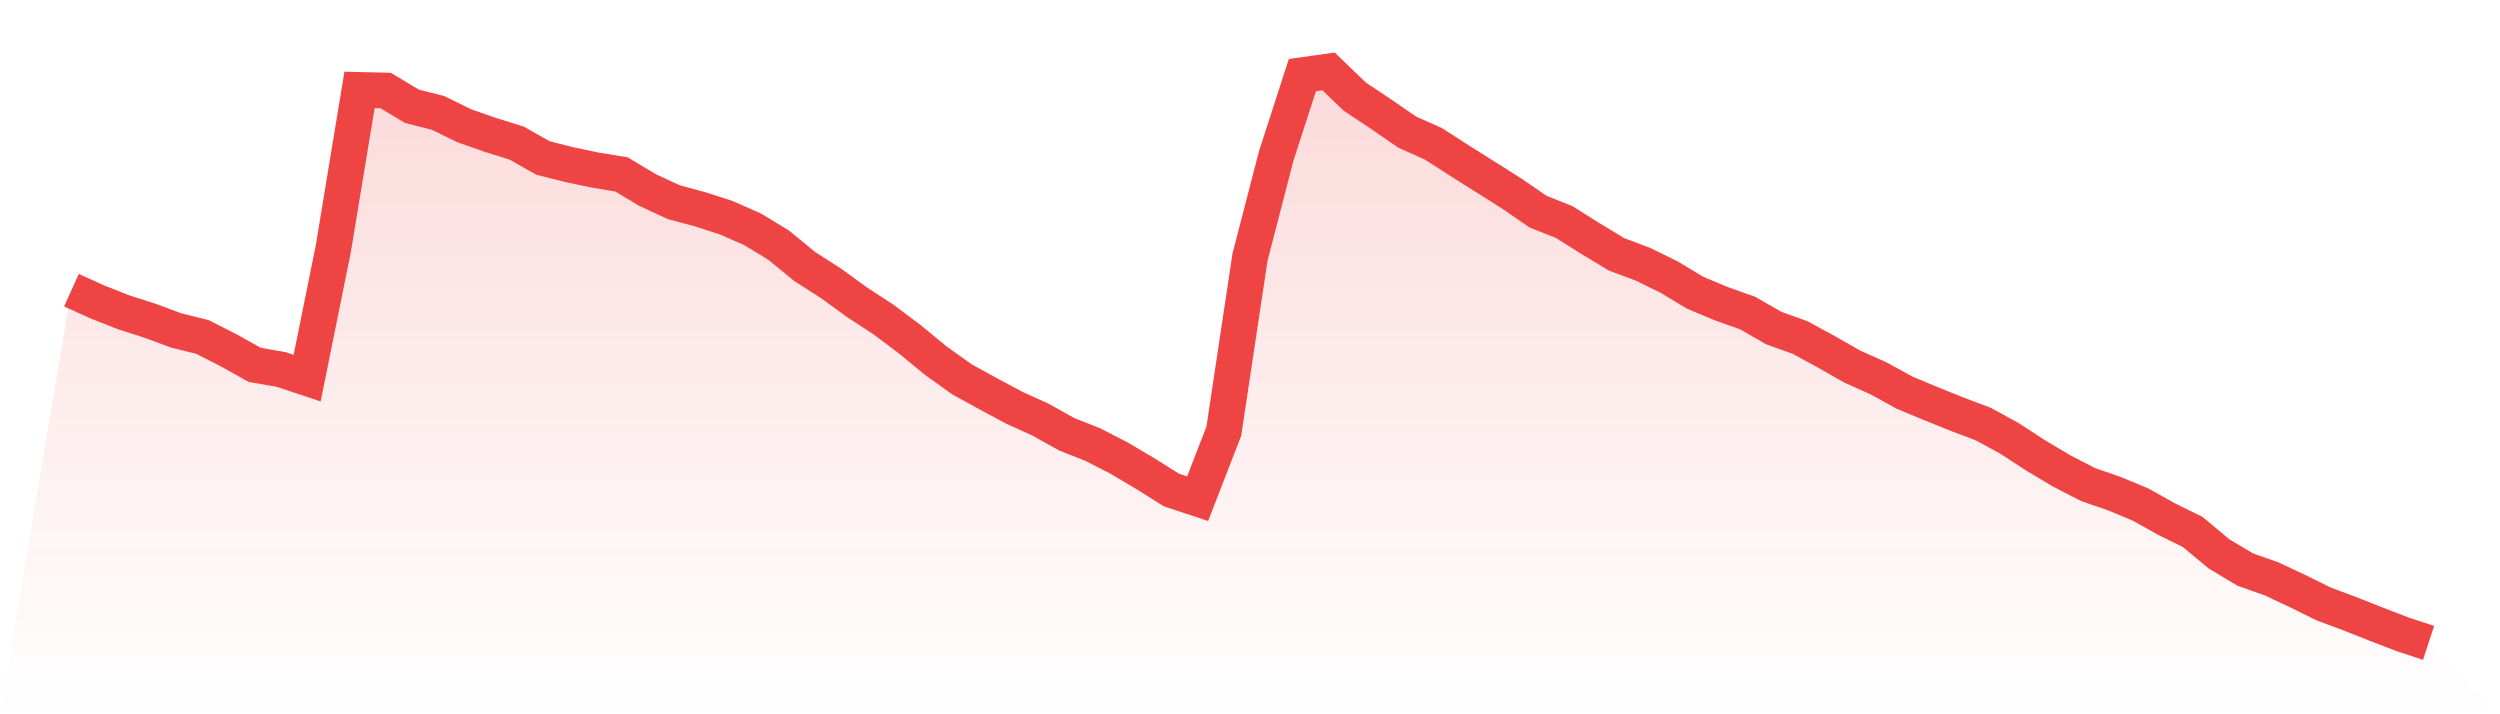 <svg viewBox="0 0 140 40" xmlns="http://www.w3.org/2000/svg">
<defs>
<linearGradient id="gradient" x1="0" x2="0" y1="0" y2="1">
<stop offset="0%" stop-color="#ef4444" stop-opacity="0.2"/>
<stop offset="100%" stop-color="#ef4444" stop-opacity="0"/>
</linearGradient>
</defs>
<path d="M4,16.251 L4,16.251 L5.467,16.913 L6.933,17.492 L8.4,17.961 L9.867,18.505 L11.333,18.869 L12.8,19.614 L14.267,20.434 L15.733,20.688 L17.2,21.175 L18.667,13.918 L20.133,5.035 L21.6,5.07 L23.067,5.951 L24.533,6.324 L26,7.043 L27.467,7.556 L28.933,8.012 L30.4,8.845 L31.867,9.218 L33.333,9.525 L34.8,9.766 L36.267,10.643 L37.733,11.323 L39.2,11.717 L40.667,12.191 L42.133,12.835 L43.6,13.725 L45.067,14.927 L46.533,15.865 L48,16.931 L49.467,17.887 L50.933,18.987 L52.4,20.193 L53.867,21.241 L55.333,22.048 L56.8,22.833 L58.267,23.499 L59.733,24.319 L61.2,24.898 L62.667,25.652 L64.133,26.52 L65.6,27.441 L67.067,27.928 L68.533,24.148 L70,14.401 L71.467,8.74 L72.933,4.206 L74.4,4 L75.867,5.412 L77.333,6.385 L78.8,7.398 L80.267,8.052 L81.733,8.994 L83.2,9.919 L84.667,10.845 L86.133,11.853 L87.6,12.436 L89.067,13.361 L90.533,14.247 L92,14.795 L93.467,15.514 L94.933,16.396 L96.4,17.01 L97.867,17.531 L99.333,18.373 L100.8,18.899 L102.267,19.697 L103.733,20.531 L105.2,21.188 L106.667,21.995 L108.133,22.605 L109.6,23.196 L111.067,23.749 L112.533,24.551 L114,25.507 L115.467,26.38 L116.933,27.134 L118.4,27.643 L119.867,28.252 L121.333,29.072 L122.8,29.796 L124.267,31.019 L125.733,31.896 L127.2,32.413 L128.667,33.102 L130.133,33.825 L131.6,34.373 L133.067,34.952 L134.533,35.518 L136,36 L140,40 L0,40 z" fill="url(#gradient)"/>
<path d="M4,16.251 L4,16.251 L5.467,16.913 L6.933,17.492 L8.4,17.961 L9.867,18.505 L11.333,18.869 L12.8,19.614 L14.267,20.434 L15.733,20.688 L17.2,21.175 L18.667,13.918 L20.133,5.035 L21.6,5.07 L23.067,5.951 L24.533,6.324 L26,7.043 L27.467,7.556 L28.933,8.012 L30.4,8.845 L31.867,9.218 L33.333,9.525 L34.8,9.766 L36.267,10.643 L37.733,11.323 L39.2,11.717 L40.667,12.191 L42.133,12.835 L43.6,13.725 L45.067,14.927 L46.533,15.865 L48,16.931 L49.467,17.887 L50.933,18.987 L52.4,20.193 L53.867,21.241 L55.333,22.048 L56.8,22.833 L58.267,23.499 L59.733,24.319 L61.2,24.898 L62.667,25.652 L64.133,26.52 L65.6,27.441 L67.067,27.928 L68.533,24.148 L70,14.401 L71.467,8.74 L72.933,4.206 L74.4,4 L75.867,5.412 L77.333,6.385 L78.8,7.398 L80.267,8.052 L81.733,8.994 L83.2,9.919 L84.667,10.845 L86.133,11.853 L87.6,12.436 L89.067,13.361 L90.533,14.247 L92,14.795 L93.467,15.514 L94.933,16.396 L96.4,17.01 L97.867,17.531 L99.333,18.373 L100.8,18.899 L102.267,19.697 L103.733,20.531 L105.2,21.188 L106.667,21.995 L108.133,22.605 L109.6,23.196 L111.067,23.749 L112.533,24.551 L114,25.507 L115.467,26.38 L116.933,27.134 L118.4,27.643 L119.867,28.252 L121.333,29.072 L122.8,29.796 L124.267,31.019 L125.733,31.896 L127.2,32.413 L128.667,33.102 L130.133,33.825 L131.6,34.373 L133.067,34.952 L134.533,35.518 L136,36" fill="none" stroke="#ef4444" stroke-width="2"/>
</svg>